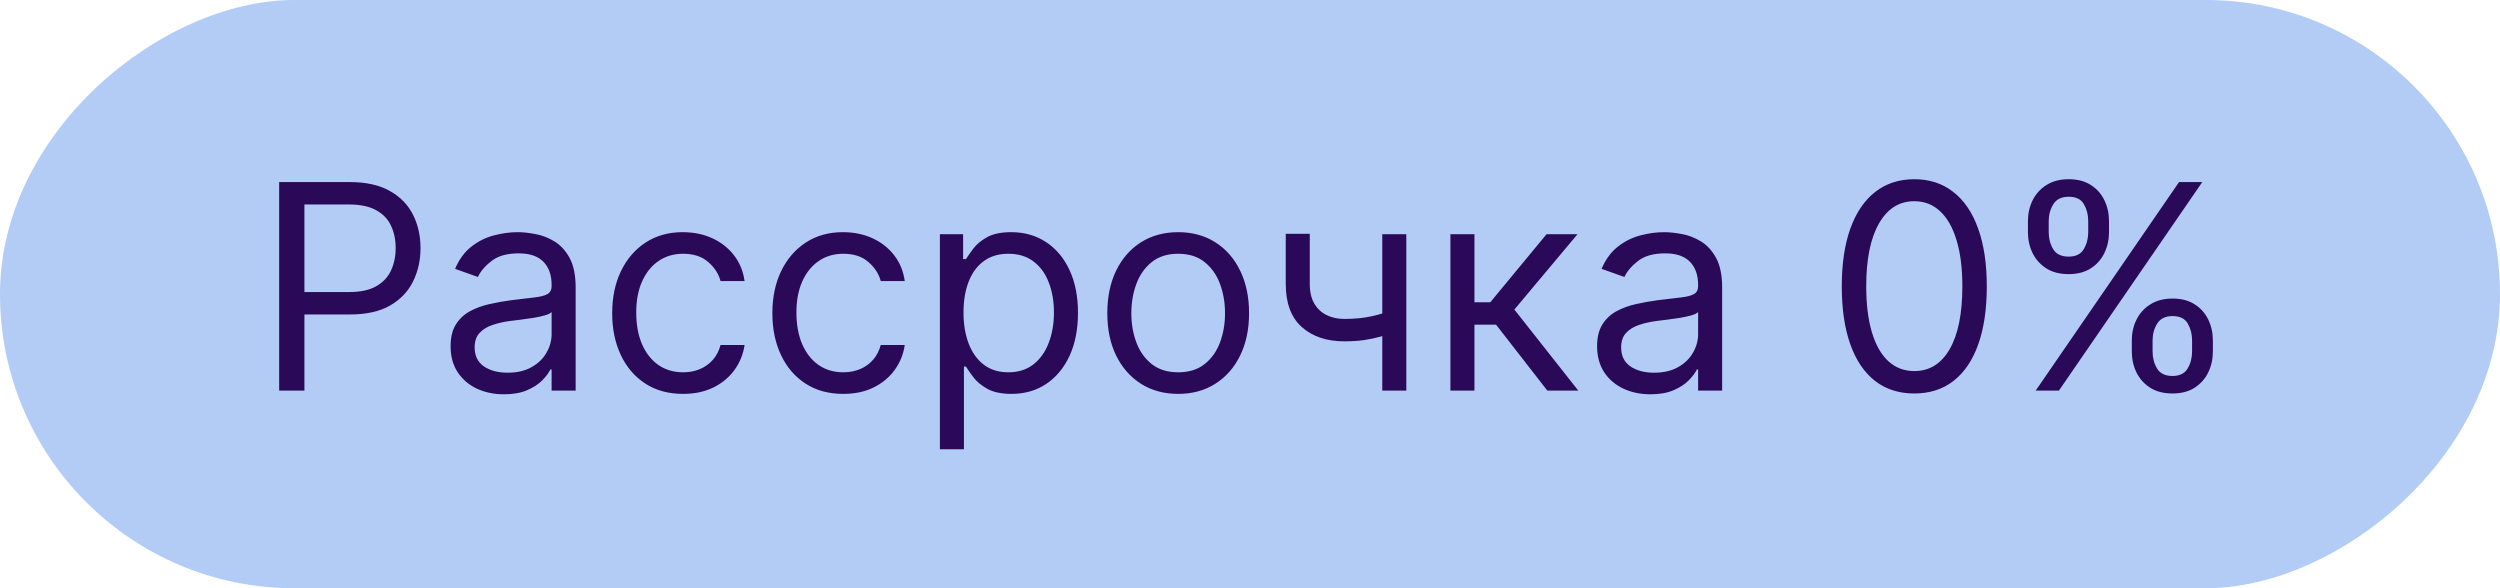 <?xml version="1.0" encoding="UTF-8"?> <svg xmlns="http://www.w3.org/2000/svg" width="544" height="128" viewBox="0 0 544 128" fill="none"><rect x="544" width="128" height="544" rx="64" transform="rotate(90 544 0)" fill="#B2CCF6"></rect><path d="M60.746 85V39.618H76.08C79.641 39.618 82.551 40.261 84.811 41.546C87.086 42.816 88.77 44.538 89.863 46.709C90.957 48.881 91.503 51.303 91.503 53.977C91.503 56.651 90.957 59.081 89.863 61.268C88.785 63.454 87.116 65.197 84.855 66.497C82.595 67.782 79.7 68.425 76.169 68.425H65.178V63.55H75.992C78.429 63.55 80.387 63.129 81.864 62.287C83.341 61.445 84.412 60.307 85.077 58.874C85.757 57.427 86.096 55.794 86.096 53.977C86.096 52.16 85.757 50.535 85.077 49.102C84.412 47.669 83.334 46.547 81.842 45.734C80.35 44.907 78.37 44.493 75.903 44.493H66.242V85H60.746ZM109.662 85.798C107.506 85.798 105.548 85.391 103.79 84.579C102.032 83.752 100.636 82.562 99.602 81.011C98.568 79.445 98.051 77.555 98.051 75.339C98.051 73.389 98.435 71.808 99.203 70.597C99.972 69.371 100.998 68.41 102.283 67.716C103.569 67.022 104.987 66.504 106.538 66.165C108.104 65.81 109.677 65.529 111.258 65.323C113.326 65.057 115.003 64.857 116.288 64.724C117.588 64.577 118.533 64.333 119.124 63.993C119.73 63.653 120.033 63.062 120.033 62.221V62.043C120.033 59.857 119.435 58.158 118.238 56.947C117.056 55.735 115.261 55.13 112.853 55.13C110.357 55.13 108.399 55.676 106.981 56.769C105.563 57.862 104.566 59.029 103.99 60.27L99.026 58.498C99.912 56.429 101.094 54.819 102.572 53.667C104.064 52.5 105.689 51.688 107.447 51.23C109.219 50.757 110.962 50.52 112.676 50.52C113.769 50.52 115.025 50.653 116.443 50.919C117.876 51.17 119.257 51.695 120.587 52.493C121.931 53.29 123.047 54.494 123.933 56.105C124.819 57.715 125.262 59.872 125.262 62.575V85H120.033V80.391H119.767C119.412 81.129 118.822 81.92 117.994 82.762C117.167 83.604 116.066 84.32 114.693 84.911C113.319 85.502 111.642 85.798 109.662 85.798ZM110.46 81.1C112.528 81.1 114.272 80.694 115.69 79.881C117.123 79.069 118.201 78.02 118.925 76.735C119.664 75.449 120.033 74.098 120.033 72.68V67.893C119.811 68.159 119.324 68.403 118.57 68.624C117.832 68.831 116.975 69.016 116 69.178C115.04 69.326 114.102 69.459 113.186 69.577C112.285 69.681 111.553 69.769 110.992 69.843C109.633 70.02 108.362 70.308 107.181 70.707C106.014 71.091 105.068 71.675 104.344 72.458C103.635 73.226 103.281 74.275 103.281 75.605C103.281 77.422 103.953 78.796 105.297 79.726C106.656 80.642 108.377 81.1 110.46 81.1ZM148.635 85.709C145.444 85.709 142.696 84.956 140.392 83.449C138.087 81.942 136.314 79.867 135.073 77.222C133.832 74.578 133.212 71.557 133.212 68.159C133.212 64.702 133.847 61.652 135.118 59.007C136.403 56.348 138.19 54.273 140.48 52.781C142.785 51.274 145.473 50.52 148.546 50.52C150.939 50.52 153.096 50.964 155.017 51.85C156.937 52.736 158.51 53.977 159.736 55.573C160.963 57.168 161.723 59.029 162.019 61.157H156.789C156.39 59.606 155.504 58.232 154.13 57.035C152.771 55.824 150.939 55.218 148.635 55.218C146.596 55.218 144.809 55.75 143.272 56.814C141.751 57.862 140.561 59.347 139.705 61.268C138.863 63.173 138.442 65.411 138.442 67.982C138.442 70.611 138.855 72.901 139.682 74.851C140.524 76.801 141.706 78.315 143.228 79.394C144.764 80.472 146.567 81.011 148.635 81.011C149.994 81.011 151.227 80.775 152.335 80.302C153.443 79.829 154.381 79.15 155.149 78.264C155.918 77.377 156.464 76.314 156.789 75.073H162.019C161.723 77.082 160.992 78.891 159.825 80.502C158.673 82.097 157.144 83.368 155.238 84.313C153.347 85.244 151.146 85.709 148.635 85.709ZM183.491 85.709C180.3 85.709 177.552 84.956 175.248 83.449C172.943 81.942 171.171 79.867 169.93 77.222C168.689 74.578 168.068 71.557 168.068 68.159C168.068 64.702 168.703 61.652 169.974 59.007C171.259 56.348 173.047 54.273 175.336 52.781C177.641 51.274 180.33 50.52 183.402 50.52C185.796 50.52 187.952 50.964 189.873 51.85C191.793 52.736 193.367 53.977 194.593 55.573C195.819 57.168 196.58 59.029 196.875 61.157H191.646C191.247 59.606 190.36 58.232 188.986 57.035C187.627 55.824 185.796 55.218 183.491 55.218C181.452 55.218 179.665 55.75 178.128 56.814C176.607 57.862 175.418 59.347 174.561 61.268C173.719 63.173 173.298 65.411 173.298 67.982C173.298 70.611 173.711 72.901 174.539 74.851C175.381 76.801 176.563 78.315 178.084 79.394C179.621 80.472 181.423 81.011 183.491 81.011C184.85 81.011 186.084 80.775 187.192 80.302C188.3 79.829 189.238 79.15 190.006 78.264C190.774 77.377 191.321 76.314 191.646 75.073H196.875C196.58 77.082 195.848 78.891 194.681 80.502C193.529 82.097 192 83.368 190.094 84.313C188.203 85.244 186.002 85.709 183.491 85.709ZM204.52 97.764V50.964H209.572V56.37H210.193C210.577 55.779 211.109 55.026 211.788 54.11C212.482 53.179 213.472 52.352 214.757 51.628C216.057 50.89 217.815 50.52 220.031 50.52C222.897 50.52 225.423 51.237 227.61 52.67C229.796 54.103 231.502 56.134 232.728 58.764C233.955 61.393 234.568 64.496 234.568 68.07C234.568 71.675 233.955 74.799 232.728 77.444C231.502 80.073 229.803 82.112 227.632 83.56C225.46 84.993 222.956 85.709 220.12 85.709C217.934 85.709 216.183 85.347 214.868 84.623C213.553 83.885 212.542 83.05 211.832 82.119C211.123 81.174 210.577 80.391 210.193 79.77H209.75V97.764H204.52ZM209.661 67.982C209.661 70.552 210.038 72.82 210.791 74.785C211.544 76.735 212.645 78.264 214.093 79.372C215.54 80.465 217.313 81.011 219.411 81.011C221.597 81.011 223.422 80.435 224.884 79.283C226.361 78.116 227.469 76.55 228.208 74.585C228.961 72.606 229.338 70.404 229.338 67.982C229.338 65.589 228.969 63.432 228.23 61.511C227.506 59.576 226.406 58.047 224.928 56.924C223.466 55.787 221.627 55.218 219.411 55.218C217.284 55.218 215.496 55.757 214.048 56.836C212.601 57.899 211.507 59.392 210.769 61.312C210.03 63.218 209.661 65.441 209.661 67.982ZM256.372 85.709C253.3 85.709 250.603 84.978 248.284 83.515C245.98 82.053 244.177 80.007 242.877 77.377C241.592 74.748 240.95 71.675 240.95 68.159C240.95 64.614 241.592 61.519 242.877 58.874C244.177 56.23 245.98 54.177 248.284 52.714C250.603 51.252 253.3 50.52 256.372 50.52C259.445 50.52 262.134 51.252 264.438 52.714C266.757 54.177 268.56 56.23 269.845 58.874C271.145 61.519 271.795 64.614 271.795 68.159C271.795 71.675 271.145 74.748 269.845 77.377C268.56 80.007 266.757 82.053 264.438 83.515C262.134 84.978 259.445 85.709 256.372 85.709ZM256.372 81.011C258.706 81.011 260.627 80.413 262.134 79.216C263.64 78.02 264.756 76.447 265.48 74.497C266.203 72.547 266.565 70.434 266.565 68.159C266.565 65.884 266.203 63.764 265.48 61.799C264.756 59.835 263.64 58.247 262.134 57.035C260.627 55.824 258.706 55.218 256.372 55.218C254.038 55.218 252.118 55.824 250.611 57.035C249.104 58.247 247.989 59.835 247.265 61.799C246.541 63.764 246.179 65.884 246.179 68.159C246.179 70.434 246.541 72.547 247.265 74.497C247.989 76.447 249.104 78.02 250.611 79.216C252.118 80.413 254.038 81.011 256.372 81.011ZM306.014 50.964V85H300.785V50.964H306.014ZM303.976 67.184V72.059C302.794 72.502 301.619 72.894 300.452 73.234C299.285 73.558 298.059 73.817 296.774 74.009C295.489 74.186 294.078 74.275 292.541 74.275C288.686 74.275 285.591 73.234 283.257 71.151C280.937 69.068 279.778 65.943 279.778 61.777V50.875H285.007V61.777C285.007 63.52 285.34 64.953 286.004 66.076C286.669 67.199 287.57 68.034 288.708 68.58C289.845 69.127 291.123 69.4 292.541 69.4C294.757 69.4 296.759 69.201 298.547 68.802C300.349 68.388 302.158 67.849 303.976 67.184ZM315.609 85V50.964H320.839V65.766H324.295L336.527 50.964H343.264L329.525 67.361L343.441 85H336.704L325.536 70.641H320.839V85H315.609ZM359.141 85.798C356.984 85.798 355.026 85.391 353.268 84.579C351.51 83.752 350.114 82.562 349.08 81.011C348.046 79.445 347.529 77.555 347.529 75.339C347.529 73.389 347.913 71.808 348.681 70.597C349.45 69.371 350.476 68.41 351.762 67.716C353.047 67.022 354.465 66.504 356.016 66.165C357.582 65.81 359.155 65.529 360.736 65.323C362.804 65.057 364.481 64.857 365.766 64.724C367.066 64.577 368.012 64.333 368.602 63.993C369.208 63.653 369.511 63.062 369.511 62.221V62.043C369.511 59.857 368.913 58.158 367.716 56.947C366.534 55.735 364.739 55.13 362.331 55.13C359.835 55.13 357.877 55.676 356.459 56.769C355.041 57.862 354.044 59.029 353.468 60.27L348.504 58.498C349.391 56.429 350.572 54.819 352.05 53.667C353.542 52.5 355.167 51.688 356.925 51.23C358.697 50.757 360.441 50.52 362.154 50.52C363.247 50.52 364.503 50.653 365.921 50.919C367.354 51.17 368.735 51.695 370.065 52.493C371.409 53.29 372.525 54.494 373.411 56.105C374.297 57.715 374.741 59.872 374.741 62.575V85H369.511V80.391H369.245C368.891 81.129 368.3 81.92 367.472 82.762C366.645 83.604 365.545 84.32 364.171 84.911C362.797 85.502 361.12 85.798 359.141 85.798ZM359.938 81.1C362.006 81.1 363.75 80.694 365.168 79.881C366.601 79.069 367.679 78.02 368.403 76.735C369.142 75.449 369.511 74.098 369.511 72.68V67.893C369.289 68.159 368.802 68.403 368.048 68.624C367.31 68.831 366.453 69.016 365.478 69.178C364.518 69.326 363.58 69.459 362.664 69.577C361.763 69.681 361.031 69.769 360.47 69.843C359.111 70.02 357.841 70.308 356.659 70.707C355.492 71.091 354.546 71.675 353.822 72.458C353.113 73.226 352.759 74.275 352.759 75.605C352.759 77.422 353.431 78.796 354.775 79.726C356.134 80.642 357.855 81.1 359.938 81.1ZM416.549 85.621C413.211 85.621 410.367 84.712 408.018 82.895C405.669 81.063 403.874 78.411 402.633 74.94C401.392 71.453 400.772 67.243 400.772 62.309C400.772 57.404 401.392 53.217 402.633 49.745C403.889 46.258 405.691 43.599 408.04 41.768C410.404 39.921 413.24 38.998 416.549 38.998C419.858 38.998 422.687 39.921 425.036 41.768C427.4 43.599 429.202 46.258 430.443 49.745C431.699 53.217 432.326 57.404 432.326 62.309C432.326 67.243 431.706 71.453 430.465 74.94C429.224 78.411 427.429 81.063 425.08 82.895C422.732 84.712 419.888 85.621 416.549 85.621ZM416.549 80.746C419.858 80.746 422.429 79.15 424.261 75.959C426.092 72.768 427.008 68.218 427.008 62.309C427.008 58.38 426.587 55.033 425.745 52.271C424.918 49.508 423.721 47.403 422.155 45.956C420.604 44.508 418.736 43.784 416.549 43.784C413.27 43.784 410.707 45.402 408.86 48.637C407.013 51.857 406.09 56.415 406.09 62.309C406.09 66.239 406.504 69.577 407.331 72.325C408.158 75.073 409.347 77.163 410.899 78.596C412.465 80.029 414.348 80.746 416.549 80.746ZM463.881 76.491V74.098C463.881 72.443 464.221 70.929 464.9 69.555C465.595 68.166 466.599 67.058 467.914 66.231C469.244 65.389 470.854 64.968 472.745 64.968C474.665 64.968 476.275 65.389 477.575 66.231C478.875 67.058 479.858 68.166 480.522 69.555C481.187 70.929 481.52 72.443 481.52 74.098V76.491C481.52 78.145 481.18 79.667 480.5 81.056C479.836 82.43 478.846 83.537 477.531 84.379C476.231 85.207 474.636 85.621 472.745 85.621C470.824 85.621 469.207 85.207 467.892 84.379C466.577 83.537 465.58 82.43 464.9 81.056C464.221 79.667 463.881 78.145 463.881 76.491ZM468.401 74.098V76.491C468.401 77.865 468.726 79.098 469.376 80.192C470.026 81.27 471.149 81.809 472.745 81.809C474.296 81.809 475.389 81.27 476.024 80.192C476.674 79.098 476.999 77.865 476.999 76.491V74.098C476.999 72.724 476.689 71.498 476.069 70.419C475.448 69.326 474.34 68.779 472.745 68.779C471.194 68.779 470.078 69.326 469.399 70.419C468.734 71.498 468.401 72.724 468.401 74.098ZM441.279 50.52V48.127C441.279 46.473 441.619 44.959 442.298 43.585C442.992 42.196 443.997 41.088 445.312 40.261C446.641 39.419 448.251 38.998 450.142 38.998C452.063 38.998 453.673 39.419 454.973 40.261C456.273 41.088 457.255 42.196 457.92 43.585C458.585 44.959 458.917 46.473 458.917 48.127V50.52C458.917 52.175 458.578 53.697 457.898 55.085C457.233 56.459 456.244 57.567 454.929 58.409C453.629 59.236 452.033 59.65 450.142 59.65C448.222 59.65 446.604 59.236 445.29 58.409C443.975 57.567 442.978 56.459 442.298 55.085C441.619 53.697 441.279 52.175 441.279 50.52ZM445.799 48.127V50.52C445.799 51.894 446.124 53.128 446.774 54.221C447.424 55.299 448.547 55.839 450.142 55.839C451.694 55.839 452.787 55.299 453.422 54.221C454.072 53.128 454.397 51.894 454.397 50.52V48.127C454.397 46.753 454.087 45.527 453.466 44.449C452.846 43.356 451.738 42.809 450.142 42.809C448.591 42.809 447.476 43.356 446.796 44.449C446.132 45.527 445.799 46.753 445.799 48.127ZM442.963 85L474.163 39.618H479.215L448.015 85H442.963Z" fill="#2A0958"></path></svg> 